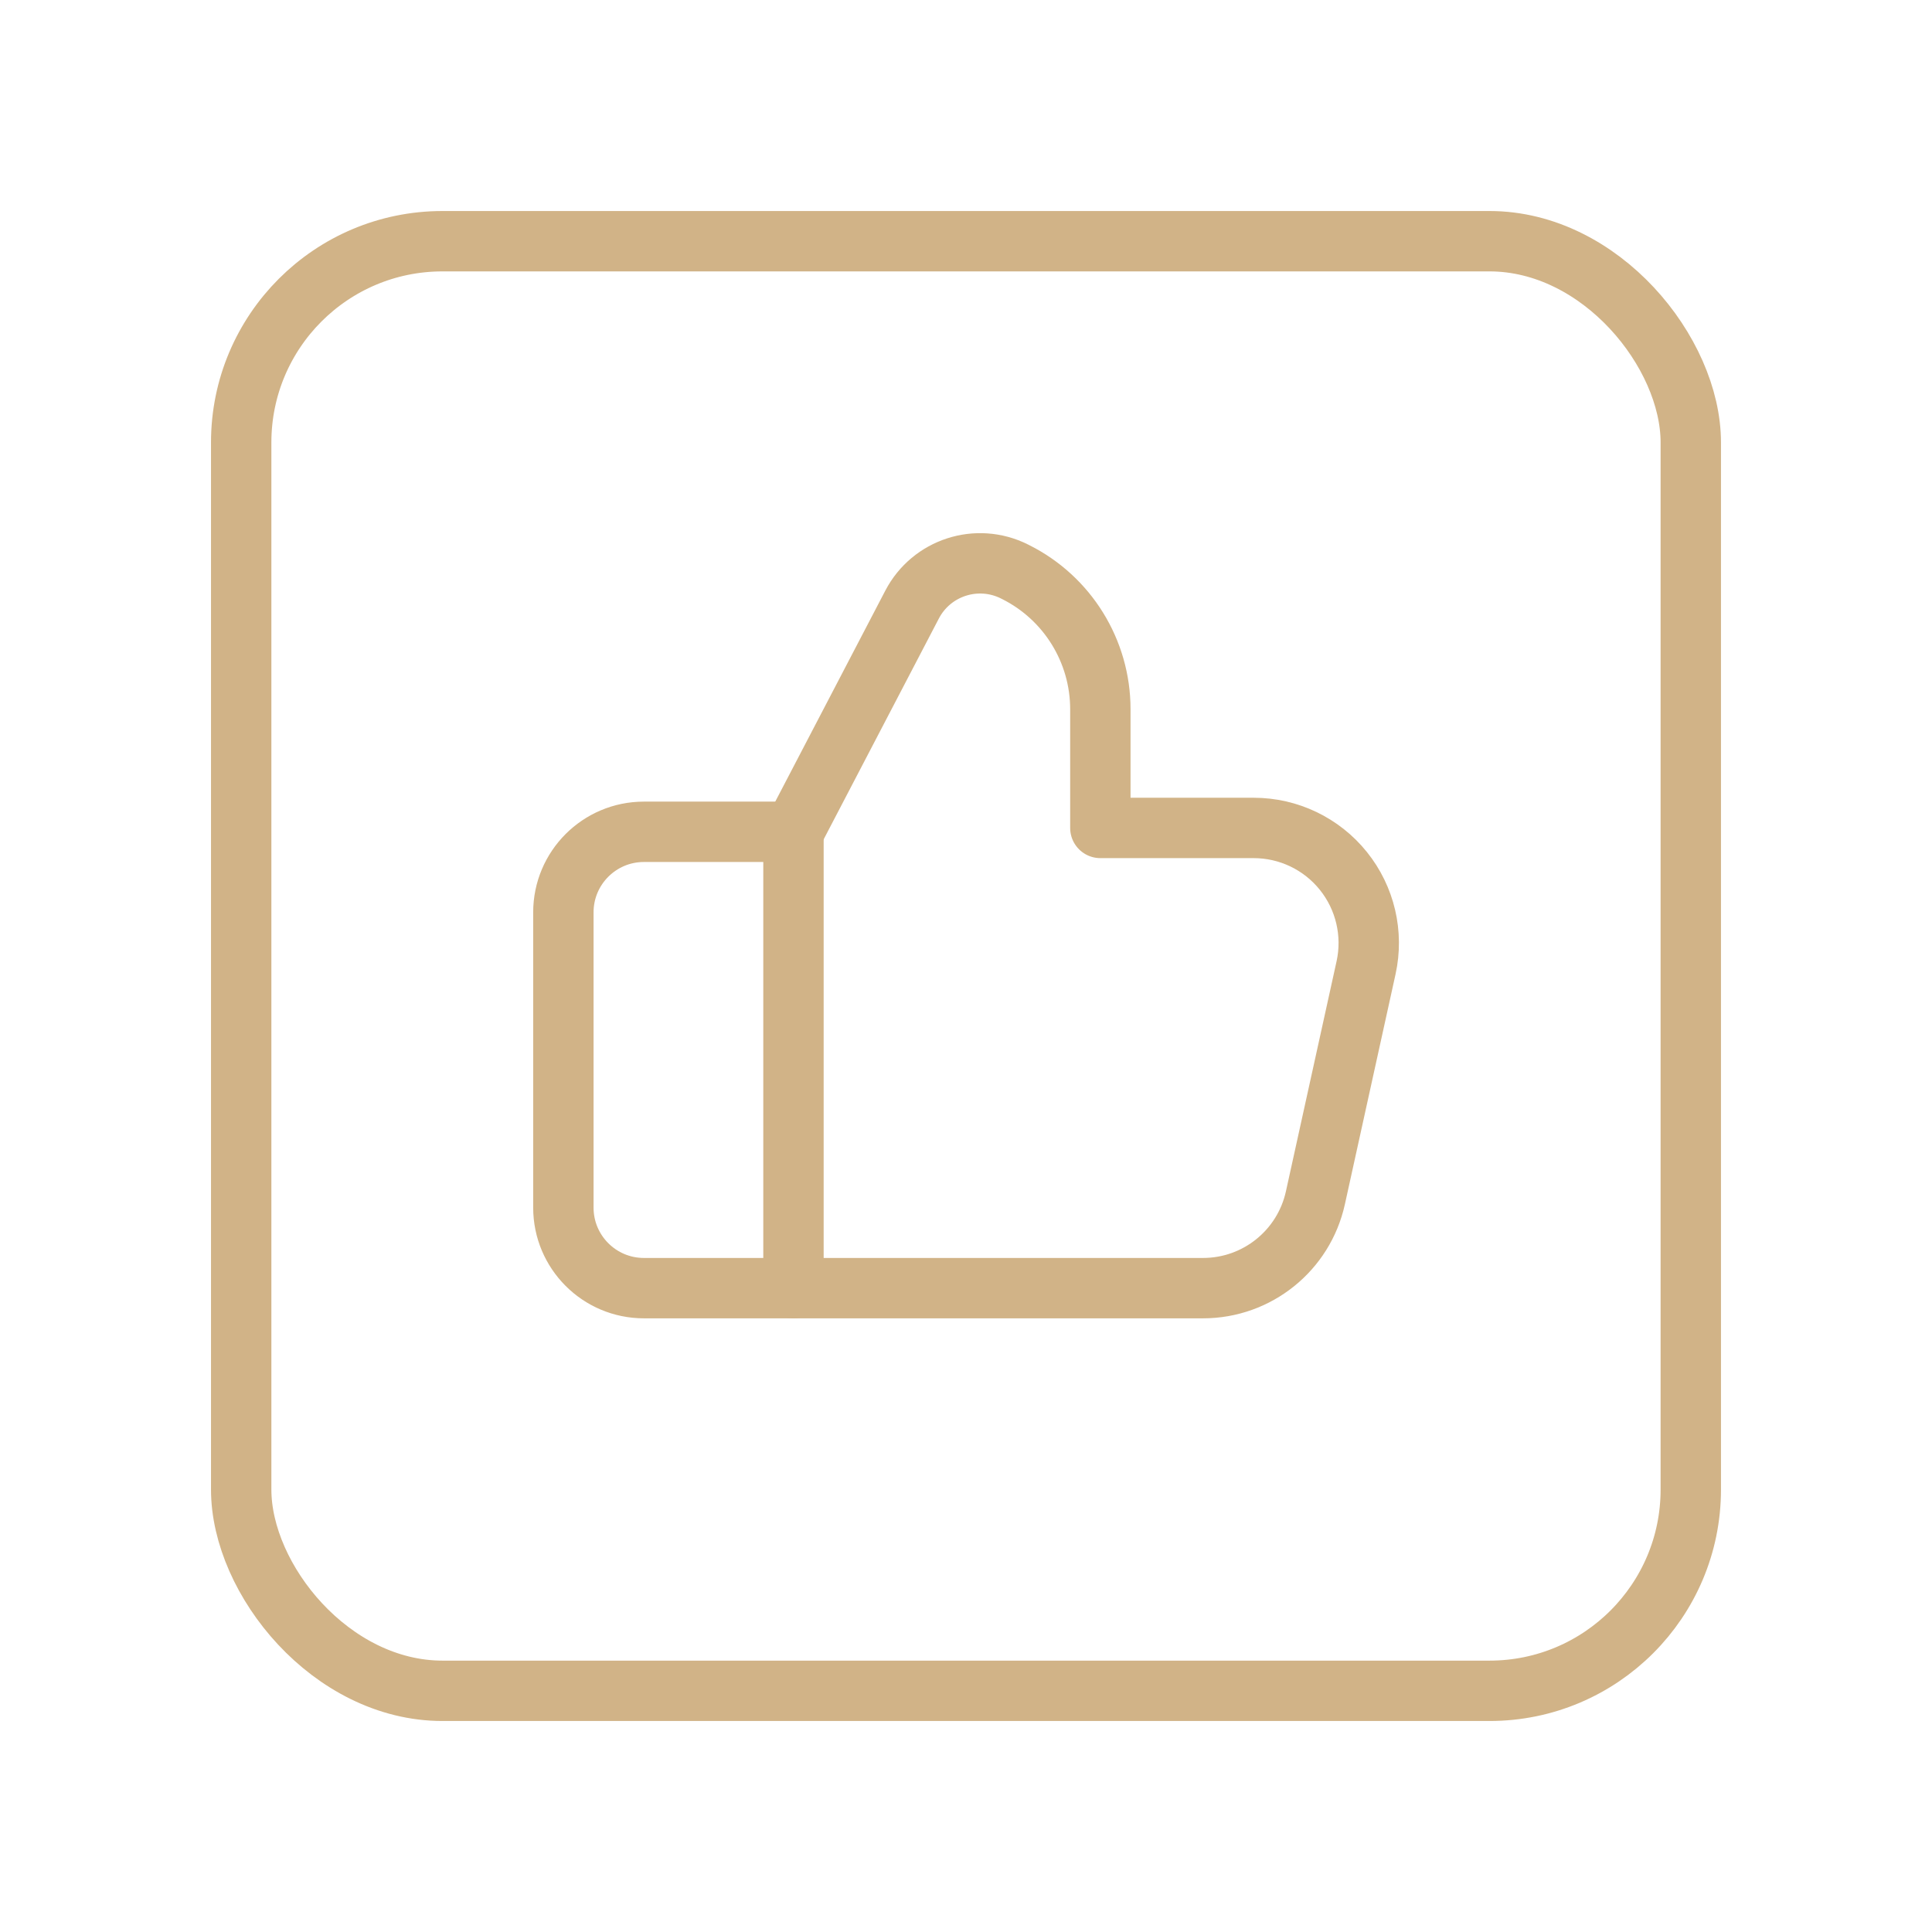 <svg width="100" height="100" viewBox="0 0 100 100" fill="none" xmlns="http://www.w3.org/2000/svg">
<path fill-rule="evenodd" clip-rule="evenodd" d="M33.329 43.054H41.07V66.674H33.329C31.026 66.674 29.16 64.808 29.16 62.505V47.223C29.16 44.92 31.026 43.054 33.329 43.054Z" stroke="#D1B387" stroke-width="3.125" stroke-linecap="round" stroke-linejoin="round"/>
<path d="M41.074 43.054L47.209 31.293C48.211 29.372 50.567 28.61 52.505 29.578L52.565 29.608C55.255 30.953 56.954 33.703 56.954 36.71V42.854H64.891C66.695 42.854 68.402 43.672 69.532 45.078C70.663 46.485 71.095 48.328 70.707 50.09L68.085 61.999C67.484 64.729 65.065 66.674 62.27 66.674H41.074" stroke="#D1B387" stroke-width="3.125" stroke-linecap="round" stroke-linejoin="round"/>
<rect x="12.484" y="12.485" width="75.031" height="75.031" rx="10.417" stroke="#D1B387" stroke-width="3.125" stroke-linecap="round" stroke-linejoin="round"/>
</svg>
